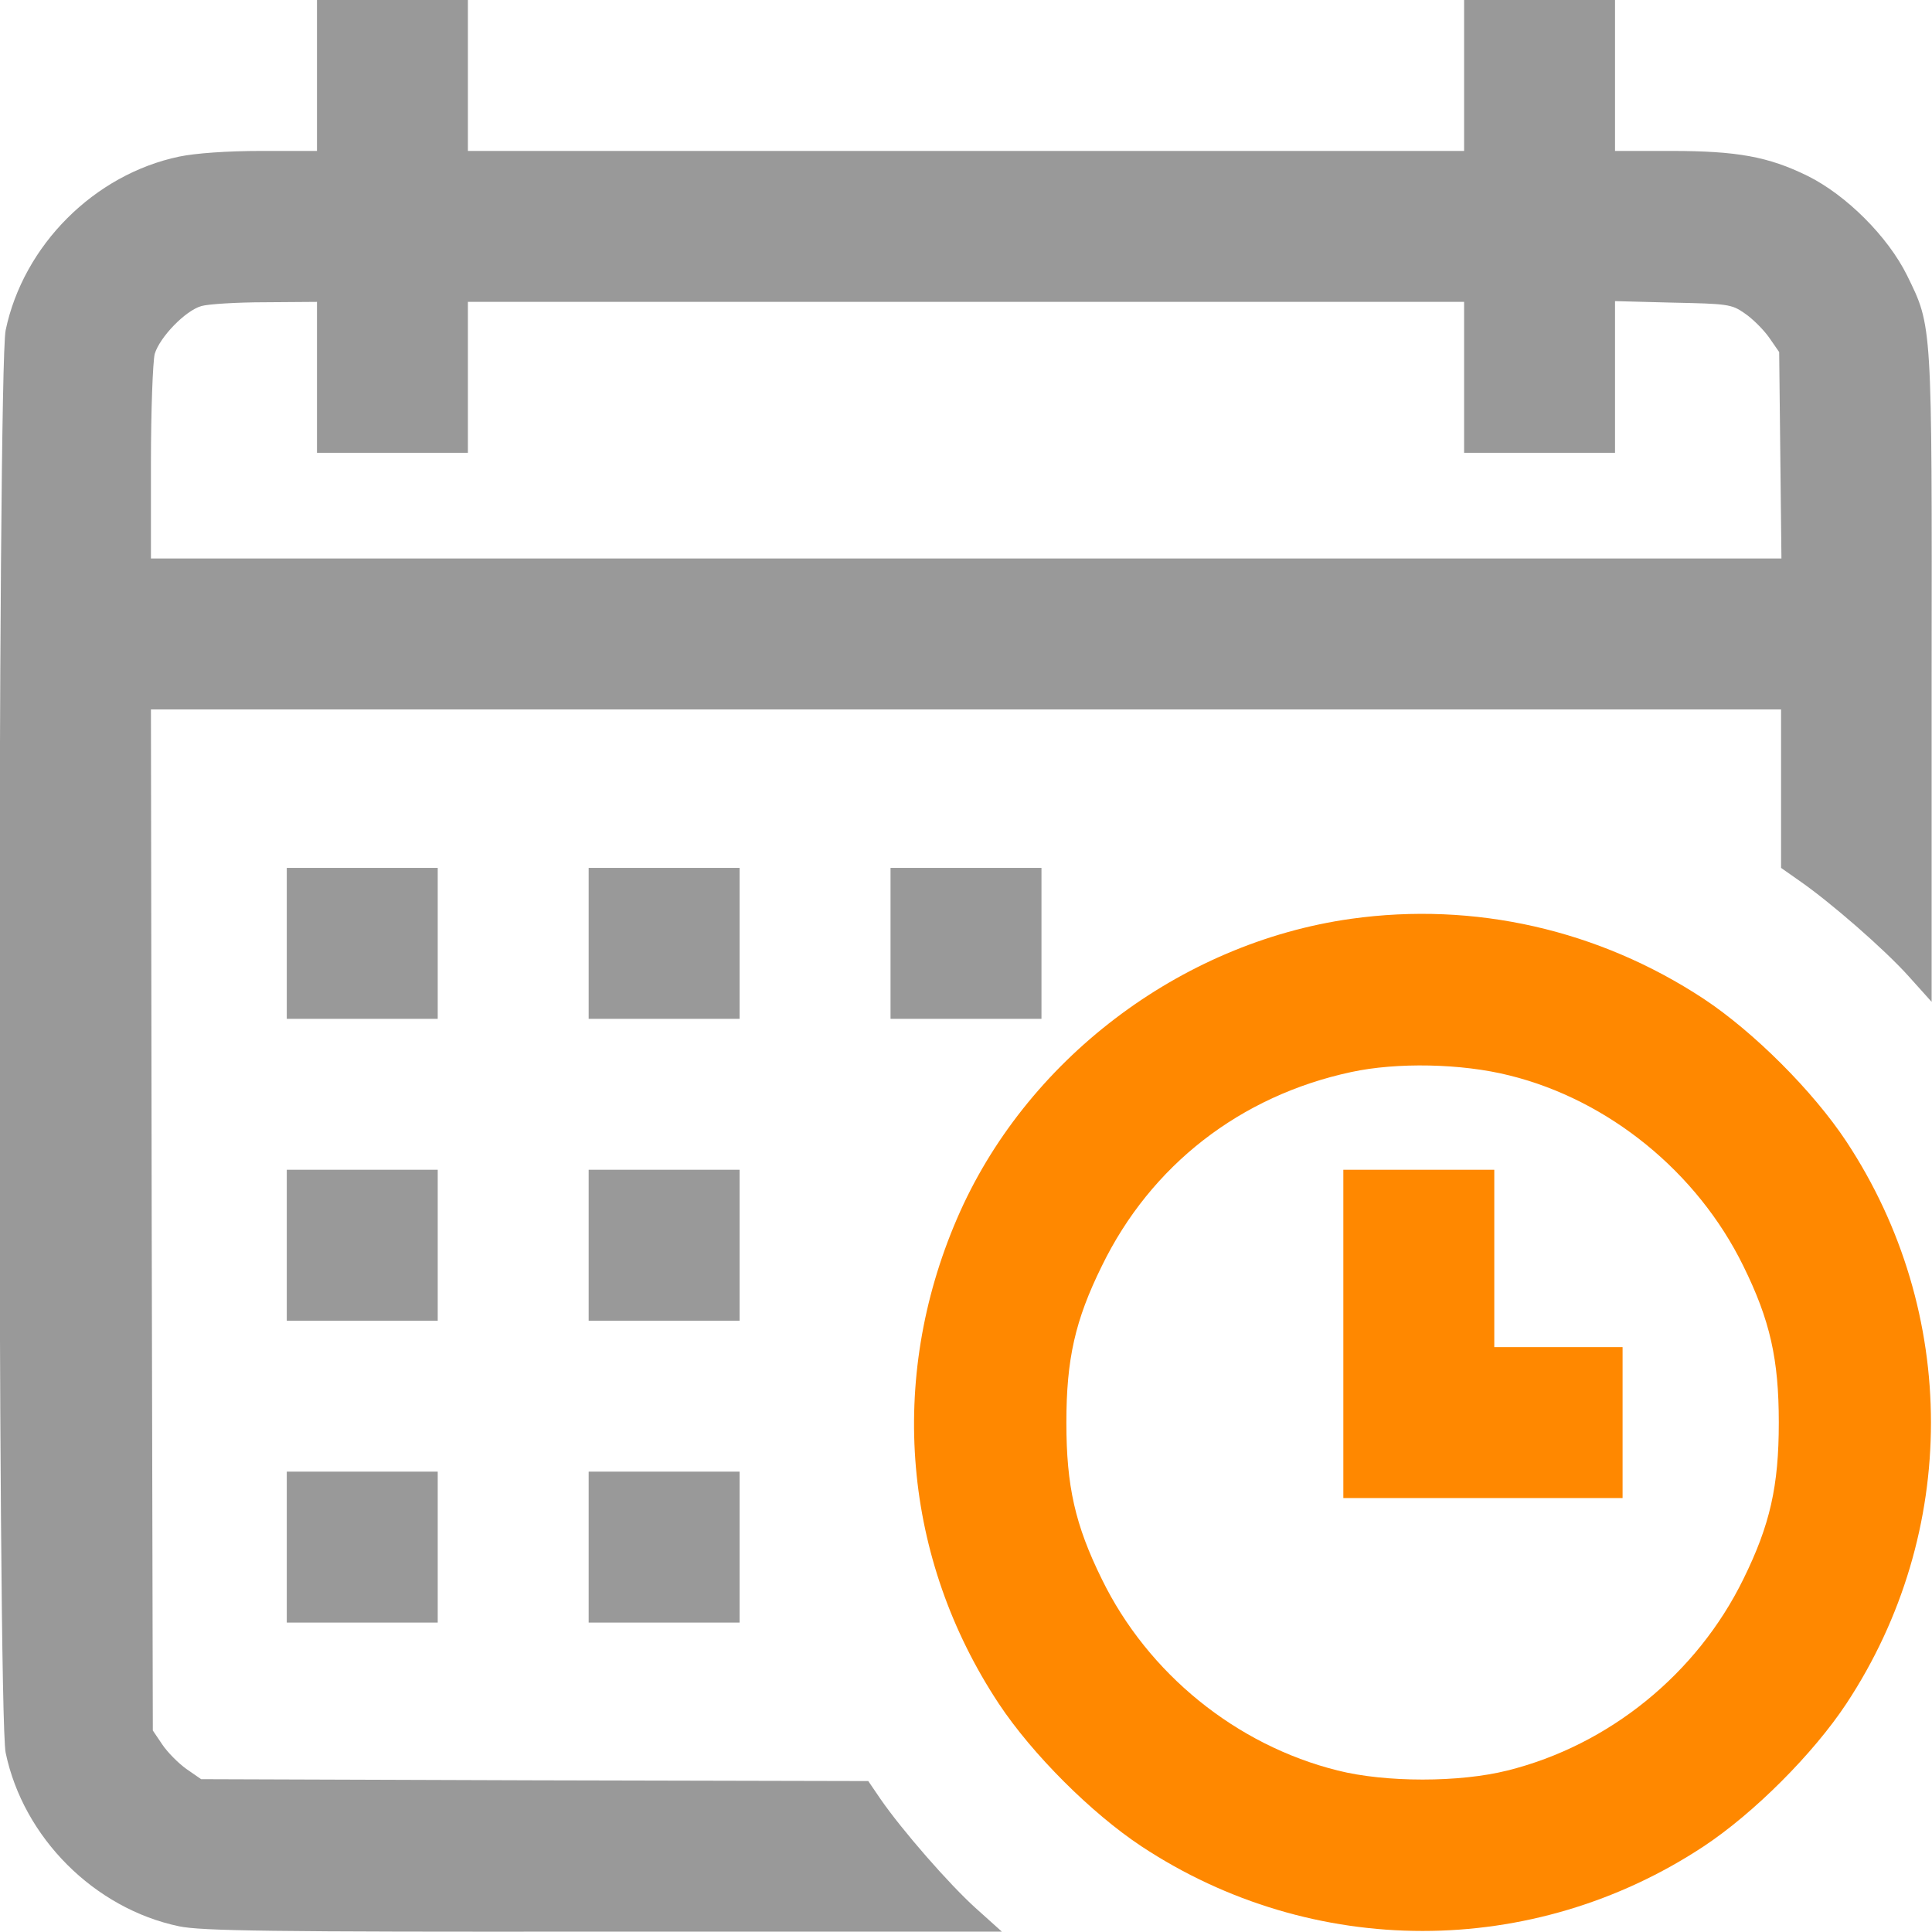 <?xml version="1.0" encoding="utf-8"?>
<!-- Generator: Adobe Illustrator 21.0.0, SVG Export Plug-In . SVG Version: 6.00 Build 0)  -->
<svg version="1.1" id="레이어_1" xmlns="http://www.w3.org/2000/svg" xmlns:xlink="http://www.w3.org/1999/xlink" x="0px"
	 y="0px" viewBox="0 0 512 512" style="enable-background:new 0 0 512 512;" xml:space="preserve">
<style type="text/css">
	.st0{fill:#999999;}
	.st1{fill:#FF8800;}
</style>
<path class="st0" d="M84,20v20H69.3c-9.1,0-17.5,0.6-21.8,1.5C25,46.2,6.2,65,1.5,87.5c-2.2,10.5-2.2,366.5,0,377
	c4.7,22.5,23.5,41.3,46,46c5.9,1.2,23.5,1.5,112.5,1.4h105.5l-6.9-6.2c-7-6.3-19.5-20.6-25.3-29l-3.2-4.7l-88.4-0.2l-88.4-0.3
	l-3.9-2.7c-2.1-1.5-5-4.4-6.4-6.5l-2.5-3.7l-0.3-135.3L40,188h216h216v21v21l4.7,3.3c8.4,5.8,22.7,18.3,29,25.3l6.2,6.9V180
	c0.1-95,0.2-93.3-6.5-107c-5.1-10.3-16.1-21.3-26.4-26.4c-10.4-5.1-18.7-6.6-36.2-6.6H428V20V0h-20h-20v20v20H256H124V20V0h-20H84
	V20z M84,100v20h20h20v-20V80h132h132v20v20h20h20V99.9V79.8l15.3,0.4c14.4,0.3,15.6,0.4,19,2.8c2.1,1.4,5,4.3,6.5,6.4l2.7,3.9
	l0.3,27.4l0.3,27.3h-216H40v-25.3c0-13.9,0.5-26.8,1-28.9c1.3-4.4,8.1-11.5,12.4-12.7c1.7-0.5,9.3-1,16.9-1L84,80V100z"/>
<path class="st0" d="M76,250v20h20h20v-20v-20H96H76V250z"/>
<path class="st0" d="M156,250v20h20h20v-20v-20h-20h-20V250z"/>
<path class="st0" d="M236,250v20h20h20v-20v-20h-20h-20V250z"/>
<path class="st1" d="M358,243.5c-45.4,6.4-86.4,37.6-104.4,79.5c-18.4,42.7-14.3,90.1,11.1,128.5c8.8,13.3,24.5,29,37.8,37.8
	c45.3,29.9,103.7,29.9,149,0c13.3-8.8,29-24.5,37.8-37.8c29.9-45.3,29.9-103.7,0-149c-8.8-13.3-24.5-29-37.8-37.8
	C423.7,246.4,390.8,238.9,358,243.5z M400,285c26.3,6.5,49.8,25.6,62,50.5c7.1,14.4,9.4,24.7,9.4,41.5s-2.3,27.1-9.4,41.5
	c-12.3,25.1-35.6,44-62.5,50.7c-12.7,3.2-32.3,3.2-45,0c-26.9-6.7-50.3-25.7-62.5-50.7c-7.1-14.4-9.4-24.7-9.4-41.5
	s2.3-27.1,9.4-41.5c13-26.7,36.7-45.1,66.1-51.4C370.1,281.5,387.3,281.8,400,285z"/>
<path class="st1" d="M356,353.5V397h37h37v-20v-20h-17h-17v-23.5V310h-20h-20V353.5z"/>
<path class="st0" d="M76,330v20h20h20v-20v-20H96H76V330z"/>
<path class="st0" d="M156,330v20h20h20v-20v-20h-20h-20V330z"/>
<path class="st0" d="M76,410v20h20h20v-20v-20H96H76V410z"/>
<path class="st0" d="M156,410v20h20h20v-20v-20h-20h-20V410z"/>
</svg>
